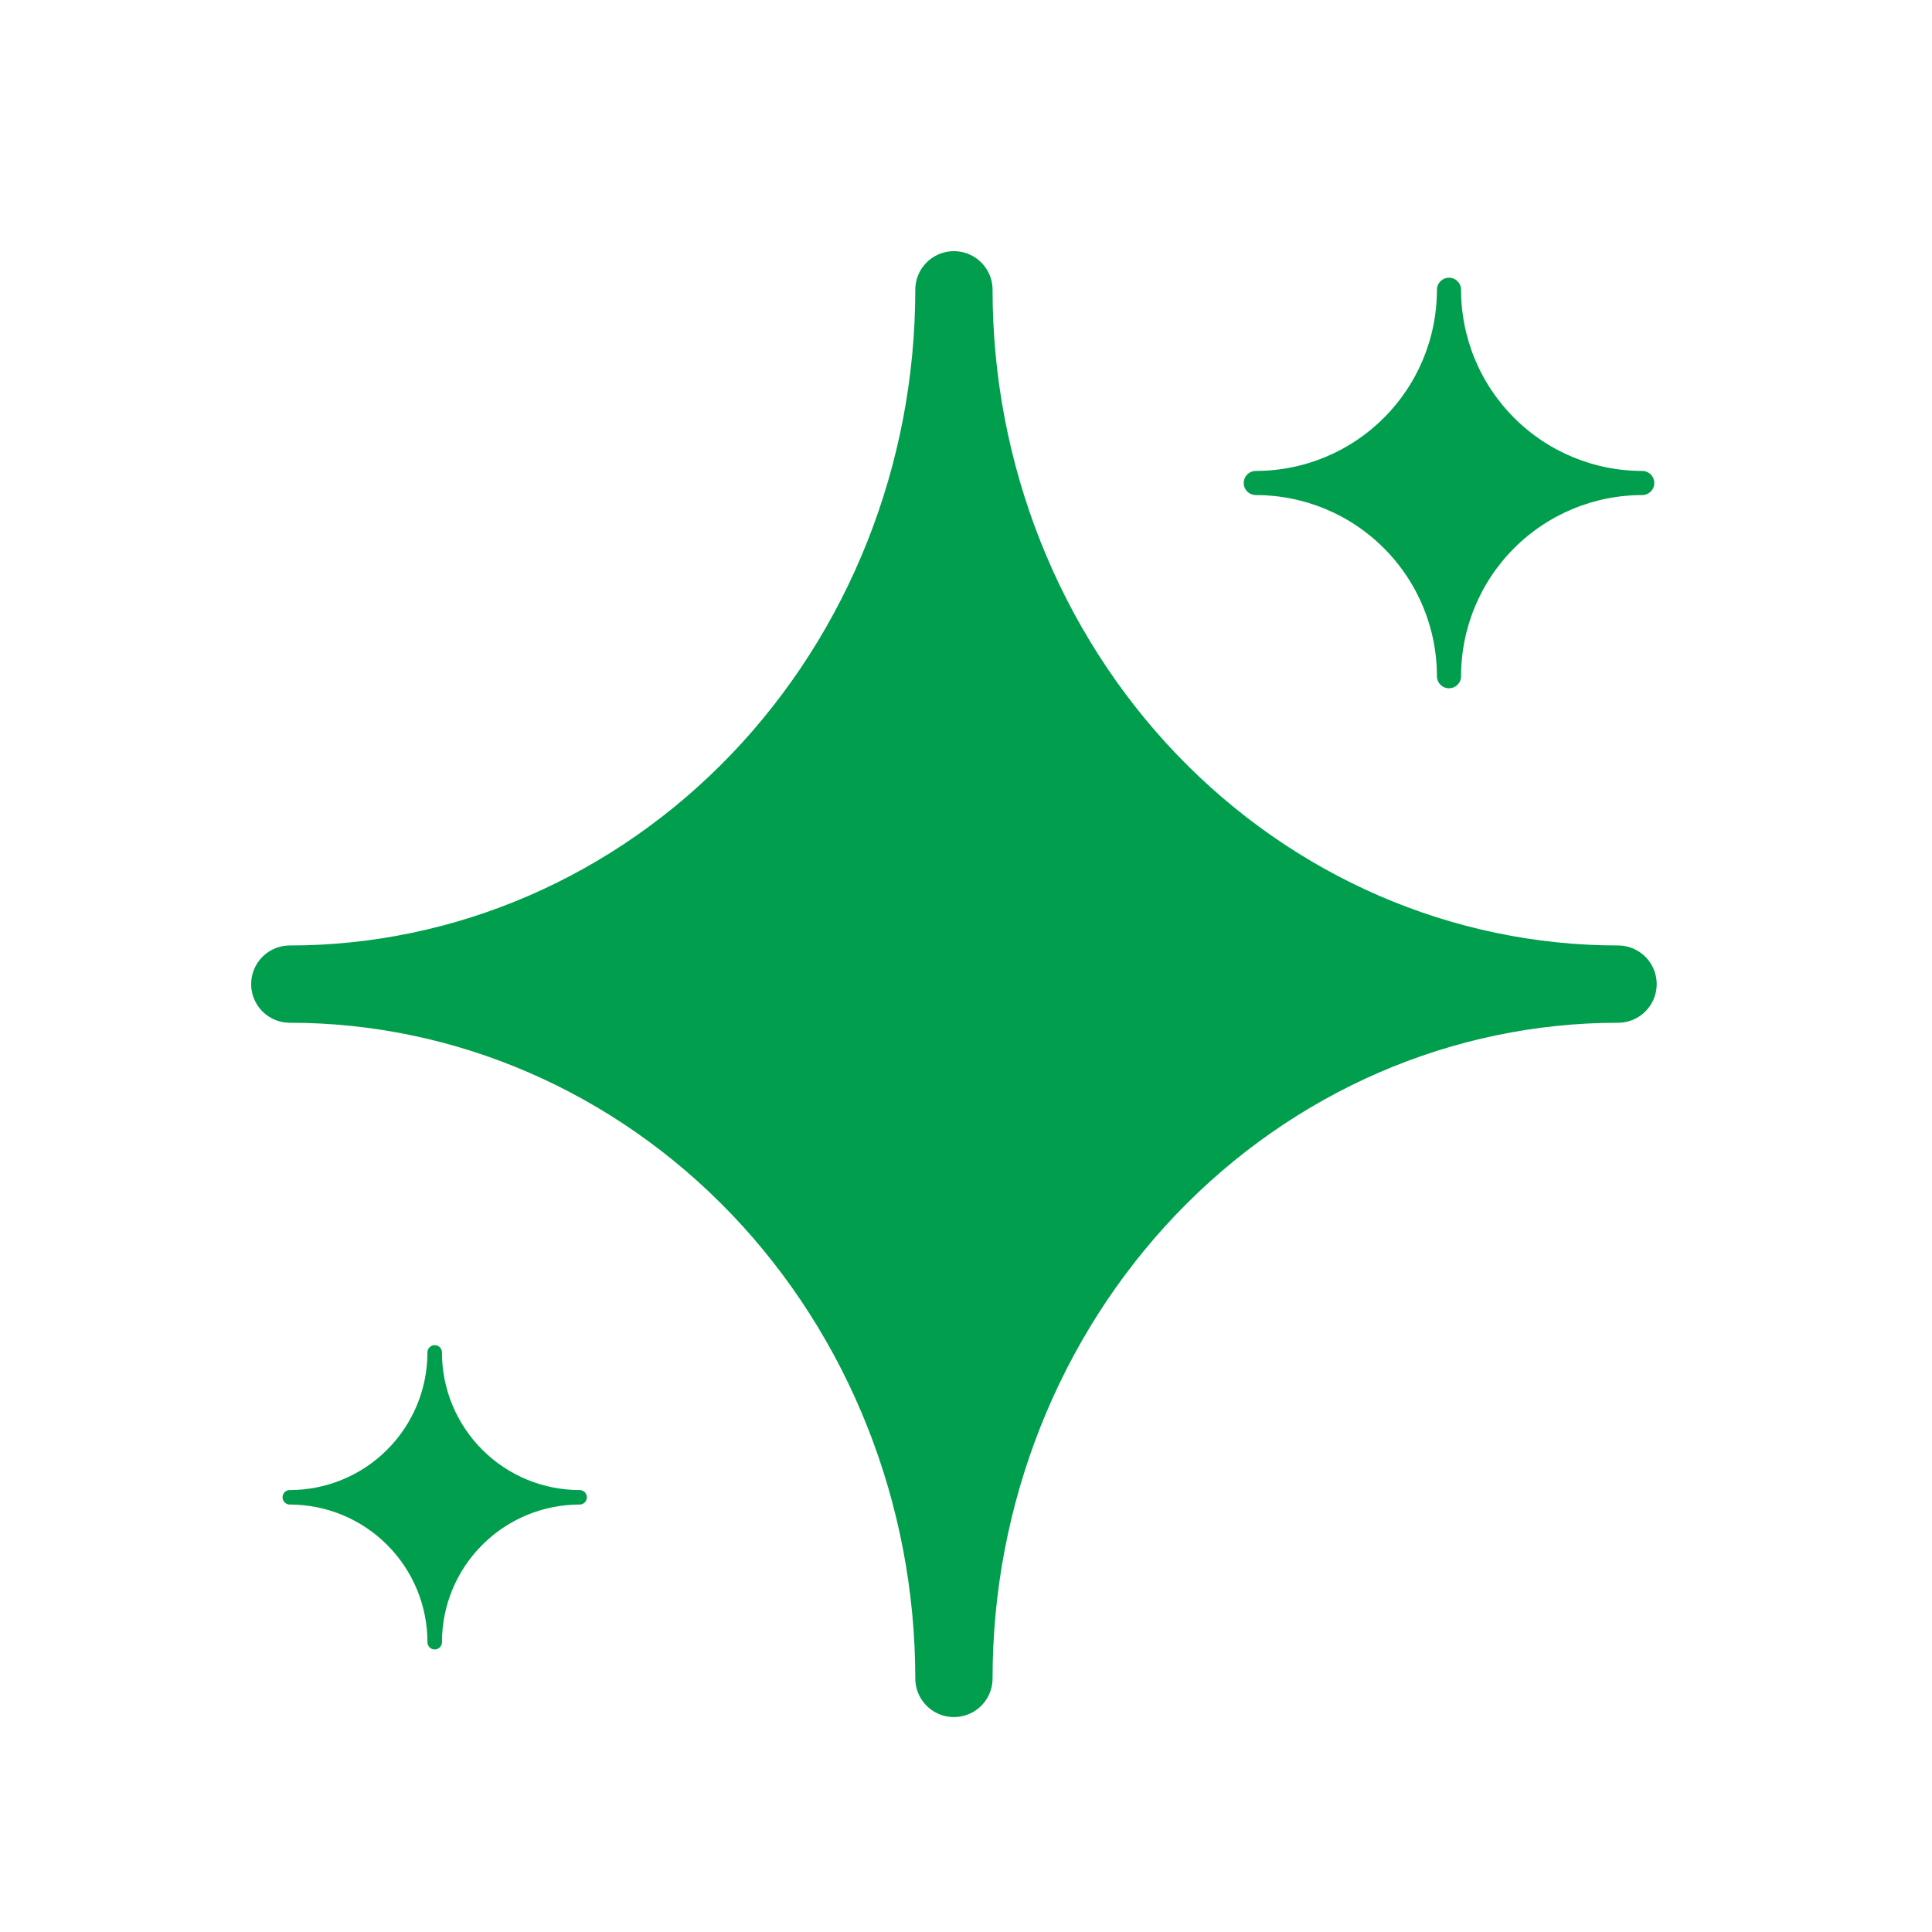 <svg width="40" height="40" viewBox="0 0 40 40" fill="none" xmlns="http://www.w3.org/2000/svg">
<path d="M19.75 34.75C19.75 30.938 21.199 27.281 23.777 24.585C26.356 21.89 29.853 20.375 33.5 20.375C29.853 20.375 26.356 18.86 23.777 16.165C21.199 13.469 19.75 9.812 19.75 6C19.75 9.812 18.301 13.469 15.723 16.165C13.144 18.86 9.647 20.375 6 20.375C9.647 20.375 13.144 21.89 15.723 24.585C18.301 27.281 19.75 30.938 19.75 34.75Z" fill="#009E4D" stroke="#009E4D" stroke-width="1.6" stroke-linecap="round" stroke-linejoin="round"/>
<path d="M30 14C30 12.939 30.421 11.922 31.172 11.172C31.922 10.421 32.939 10 34 10C32.939 10 31.922 9.579 31.172 8.828C30.421 8.078 30 7.061 30 6C30 7.061 29.579 8.078 28.828 8.828C28.078 9.579 27.061 10 26 10C27.061 10 28.078 10.421 28.828 11.172C29.579 11.922 30 12.939 30 14Z" fill="#009E4D" stroke="#009E4D" stroke-width="0.5" stroke-linecap="round" stroke-linejoin="round"/>
<path d="M9 34C9 33.204 9.316 32.441 9.879 31.879C10.441 31.316 11.204 31 12 31C11.204 31 10.441 30.684 9.879 30.121C9.316 29.559 9 28.796 9 28C9 28.796 8.684 29.559 8.121 30.121C7.559 30.684 6.796 31 6 31C6.796 31 7.559 31.316 8.121 31.879C8.684 32.441 9 33.204 9 34Z" fill="#009E4D" stroke="#009E4D" stroke-width="0.3" stroke-linecap="round" stroke-linejoin="round"/>
</svg>
